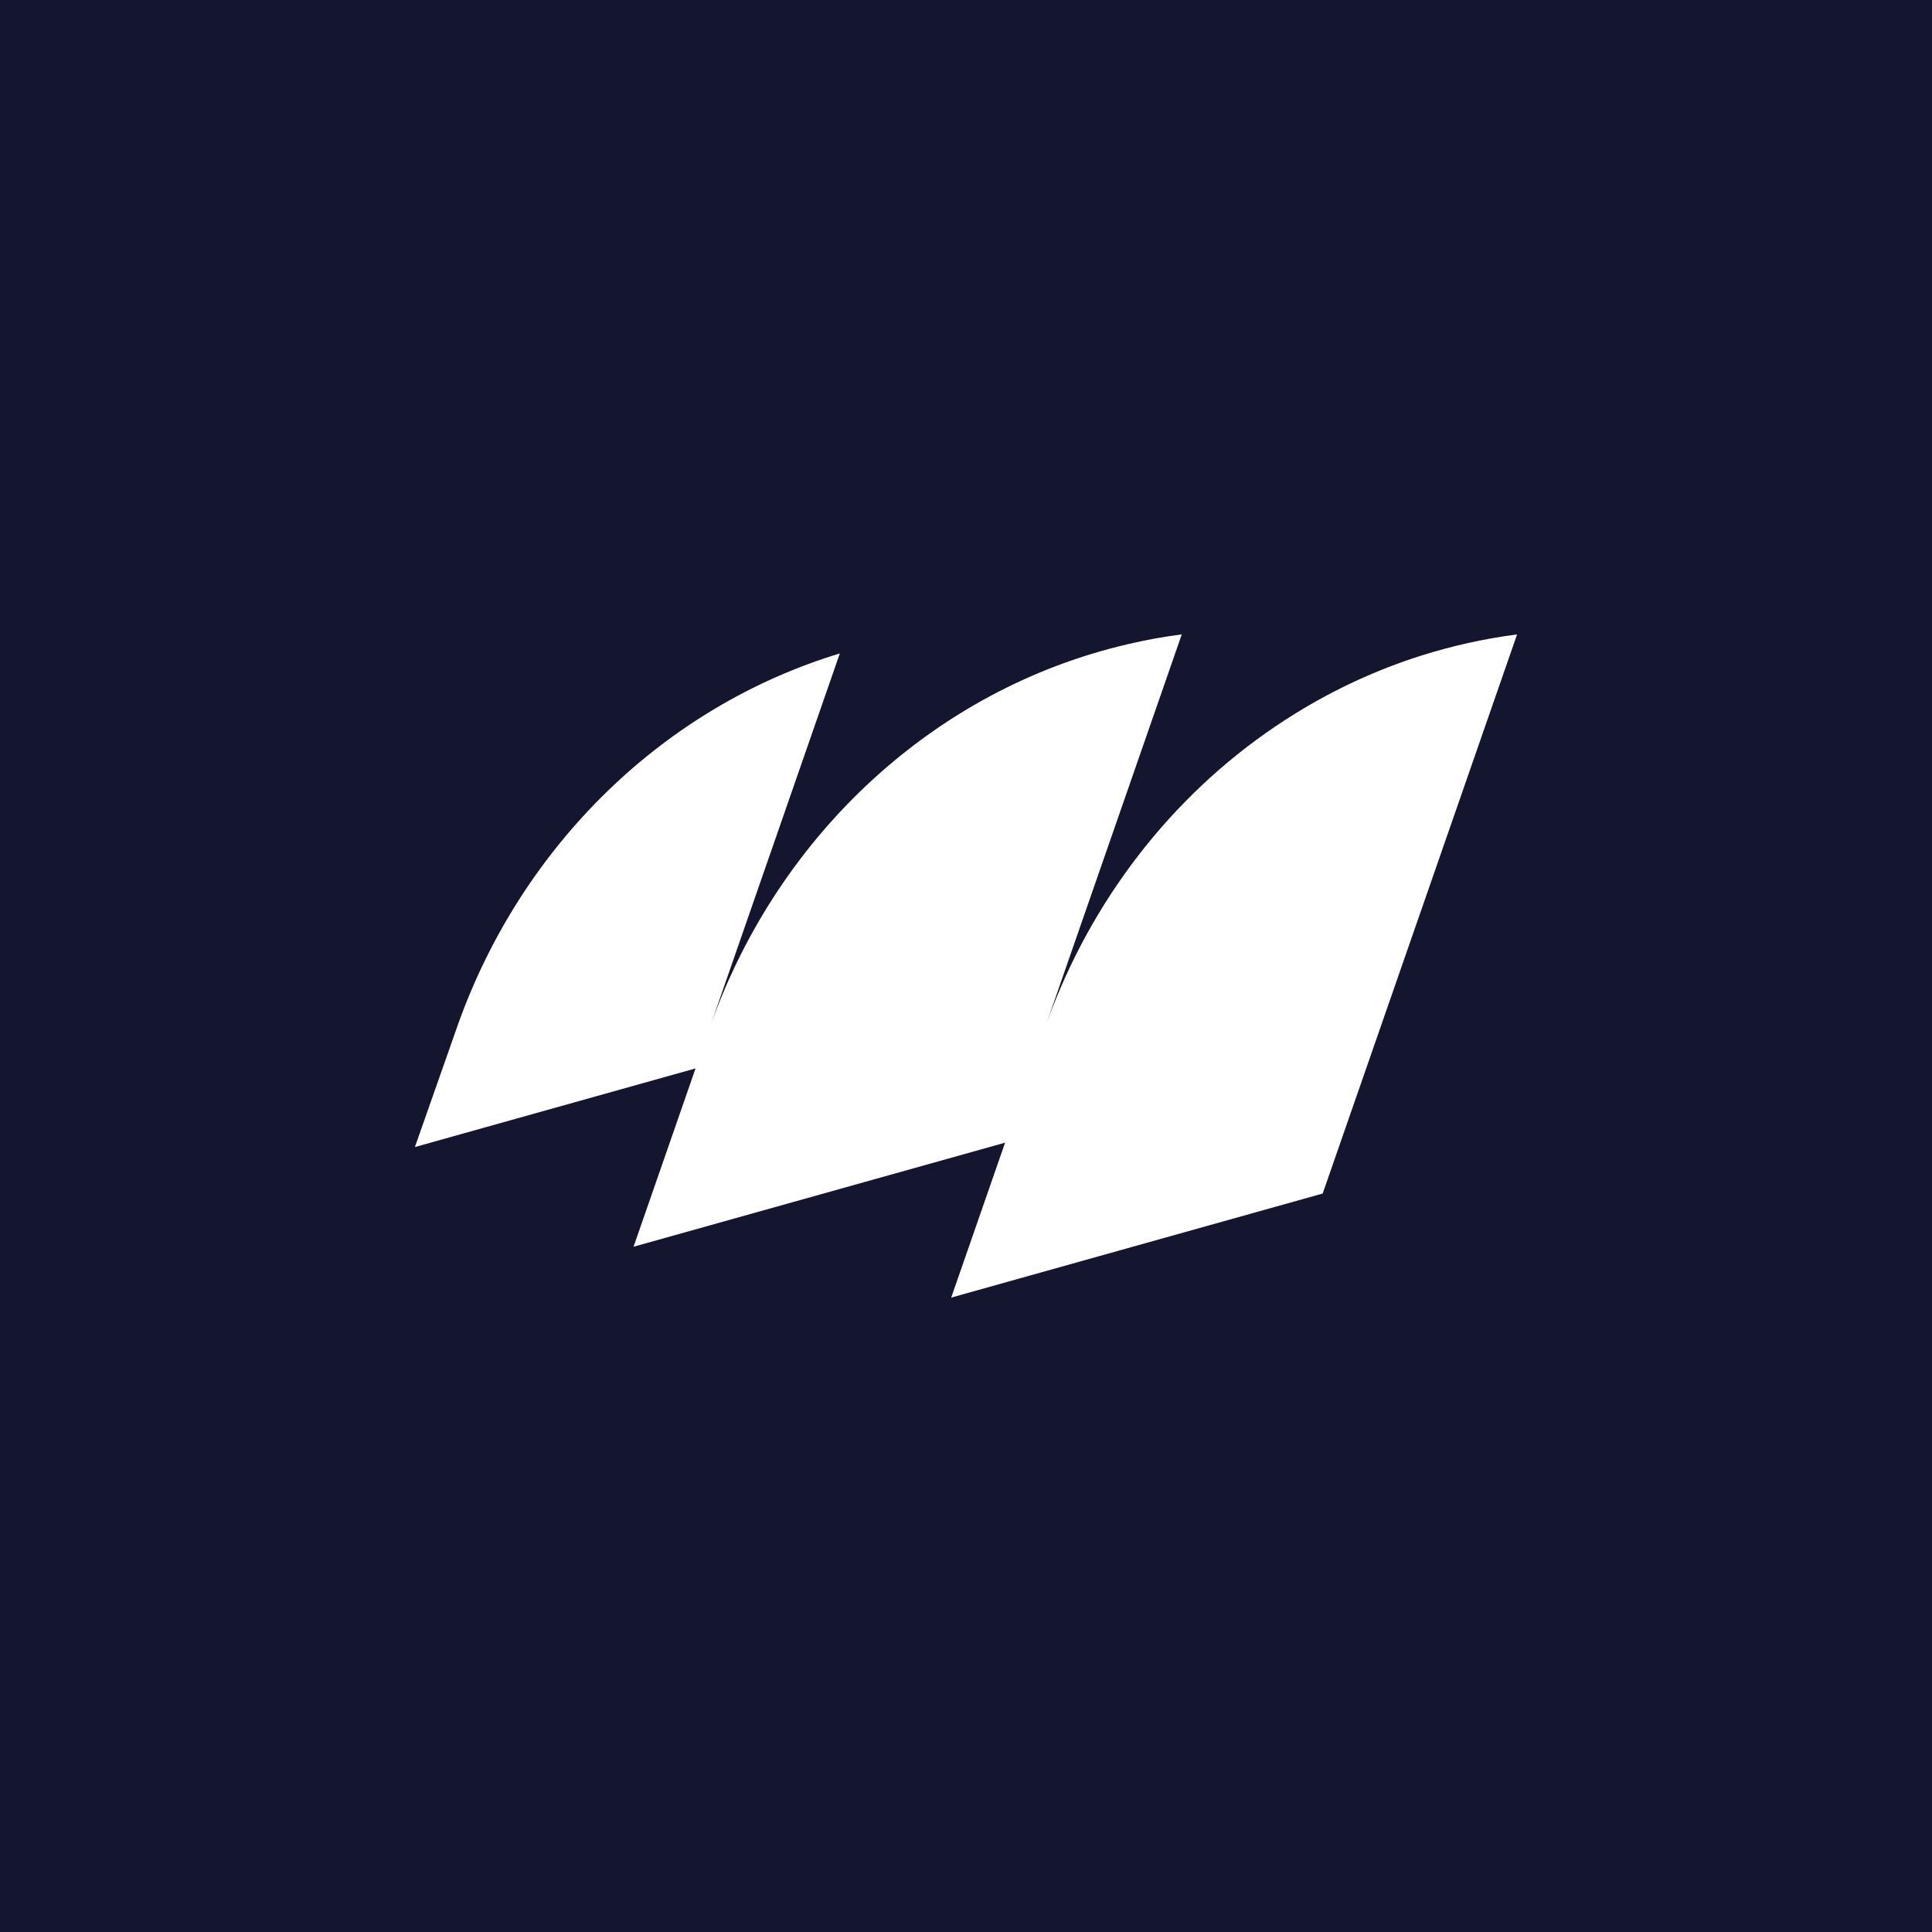 <?xml version="1.0" encoding="utf-8"?>
<!-- Generator: Adobe Illustrator 23.0.5, SVG Export Plug-In . SVG Version: 6.00 Build 0)  -->
<svg version="1.1" id="Layer_1" xmlns="http://www.w3.org/2000/svg" xmlns:xlink="http://www.w3.org/1999/xlink" x="0px" y="0px"
	 viewBox="0 0 1080 1080" style="enable-background:new 0 0 1080 1080;" xml:space="preserve">
<style type="text/css">
	.st0{fill:#ACCAF0;}
	.st1{fill:#D9E3ED;}
	.st2{fill:#FFFFFF;}
	.st3{fill:#0F1015;}
	.st4{fill:#14162F;}
</style>
<rect y="0" class="st4" width="1080" height="1080"/>
<g>
	<g>
		<g>
			<path class="st2" d="M848.06,354.64L739.39,667.19l-207.66,58.17l30.12-86.6l-207.69,58.17l34.66-99.68l-156.89,43.96
				c9.13-25.97,23.91-68.07,24.14-68.67c35.69-99.91,114.92-177.44,213.4-207.26l-72.15,207.59
				c37.95-106.52,125.34-187.67,232.89-212.7c9.96-2.36,20.12-4.22,30.41-5.54l-75.7,217.75c1.59-4.55,3.32-9.03,5.15-13.48
				c27.23-67.14,74.41-123.15,133.78-159.88c22.01-13.65,45.69-24.64,70.66-32.54C811.81,361.02,829.7,357.03,848.06,354.64z"/>
		</g>
	</g>
</g>
</svg>
